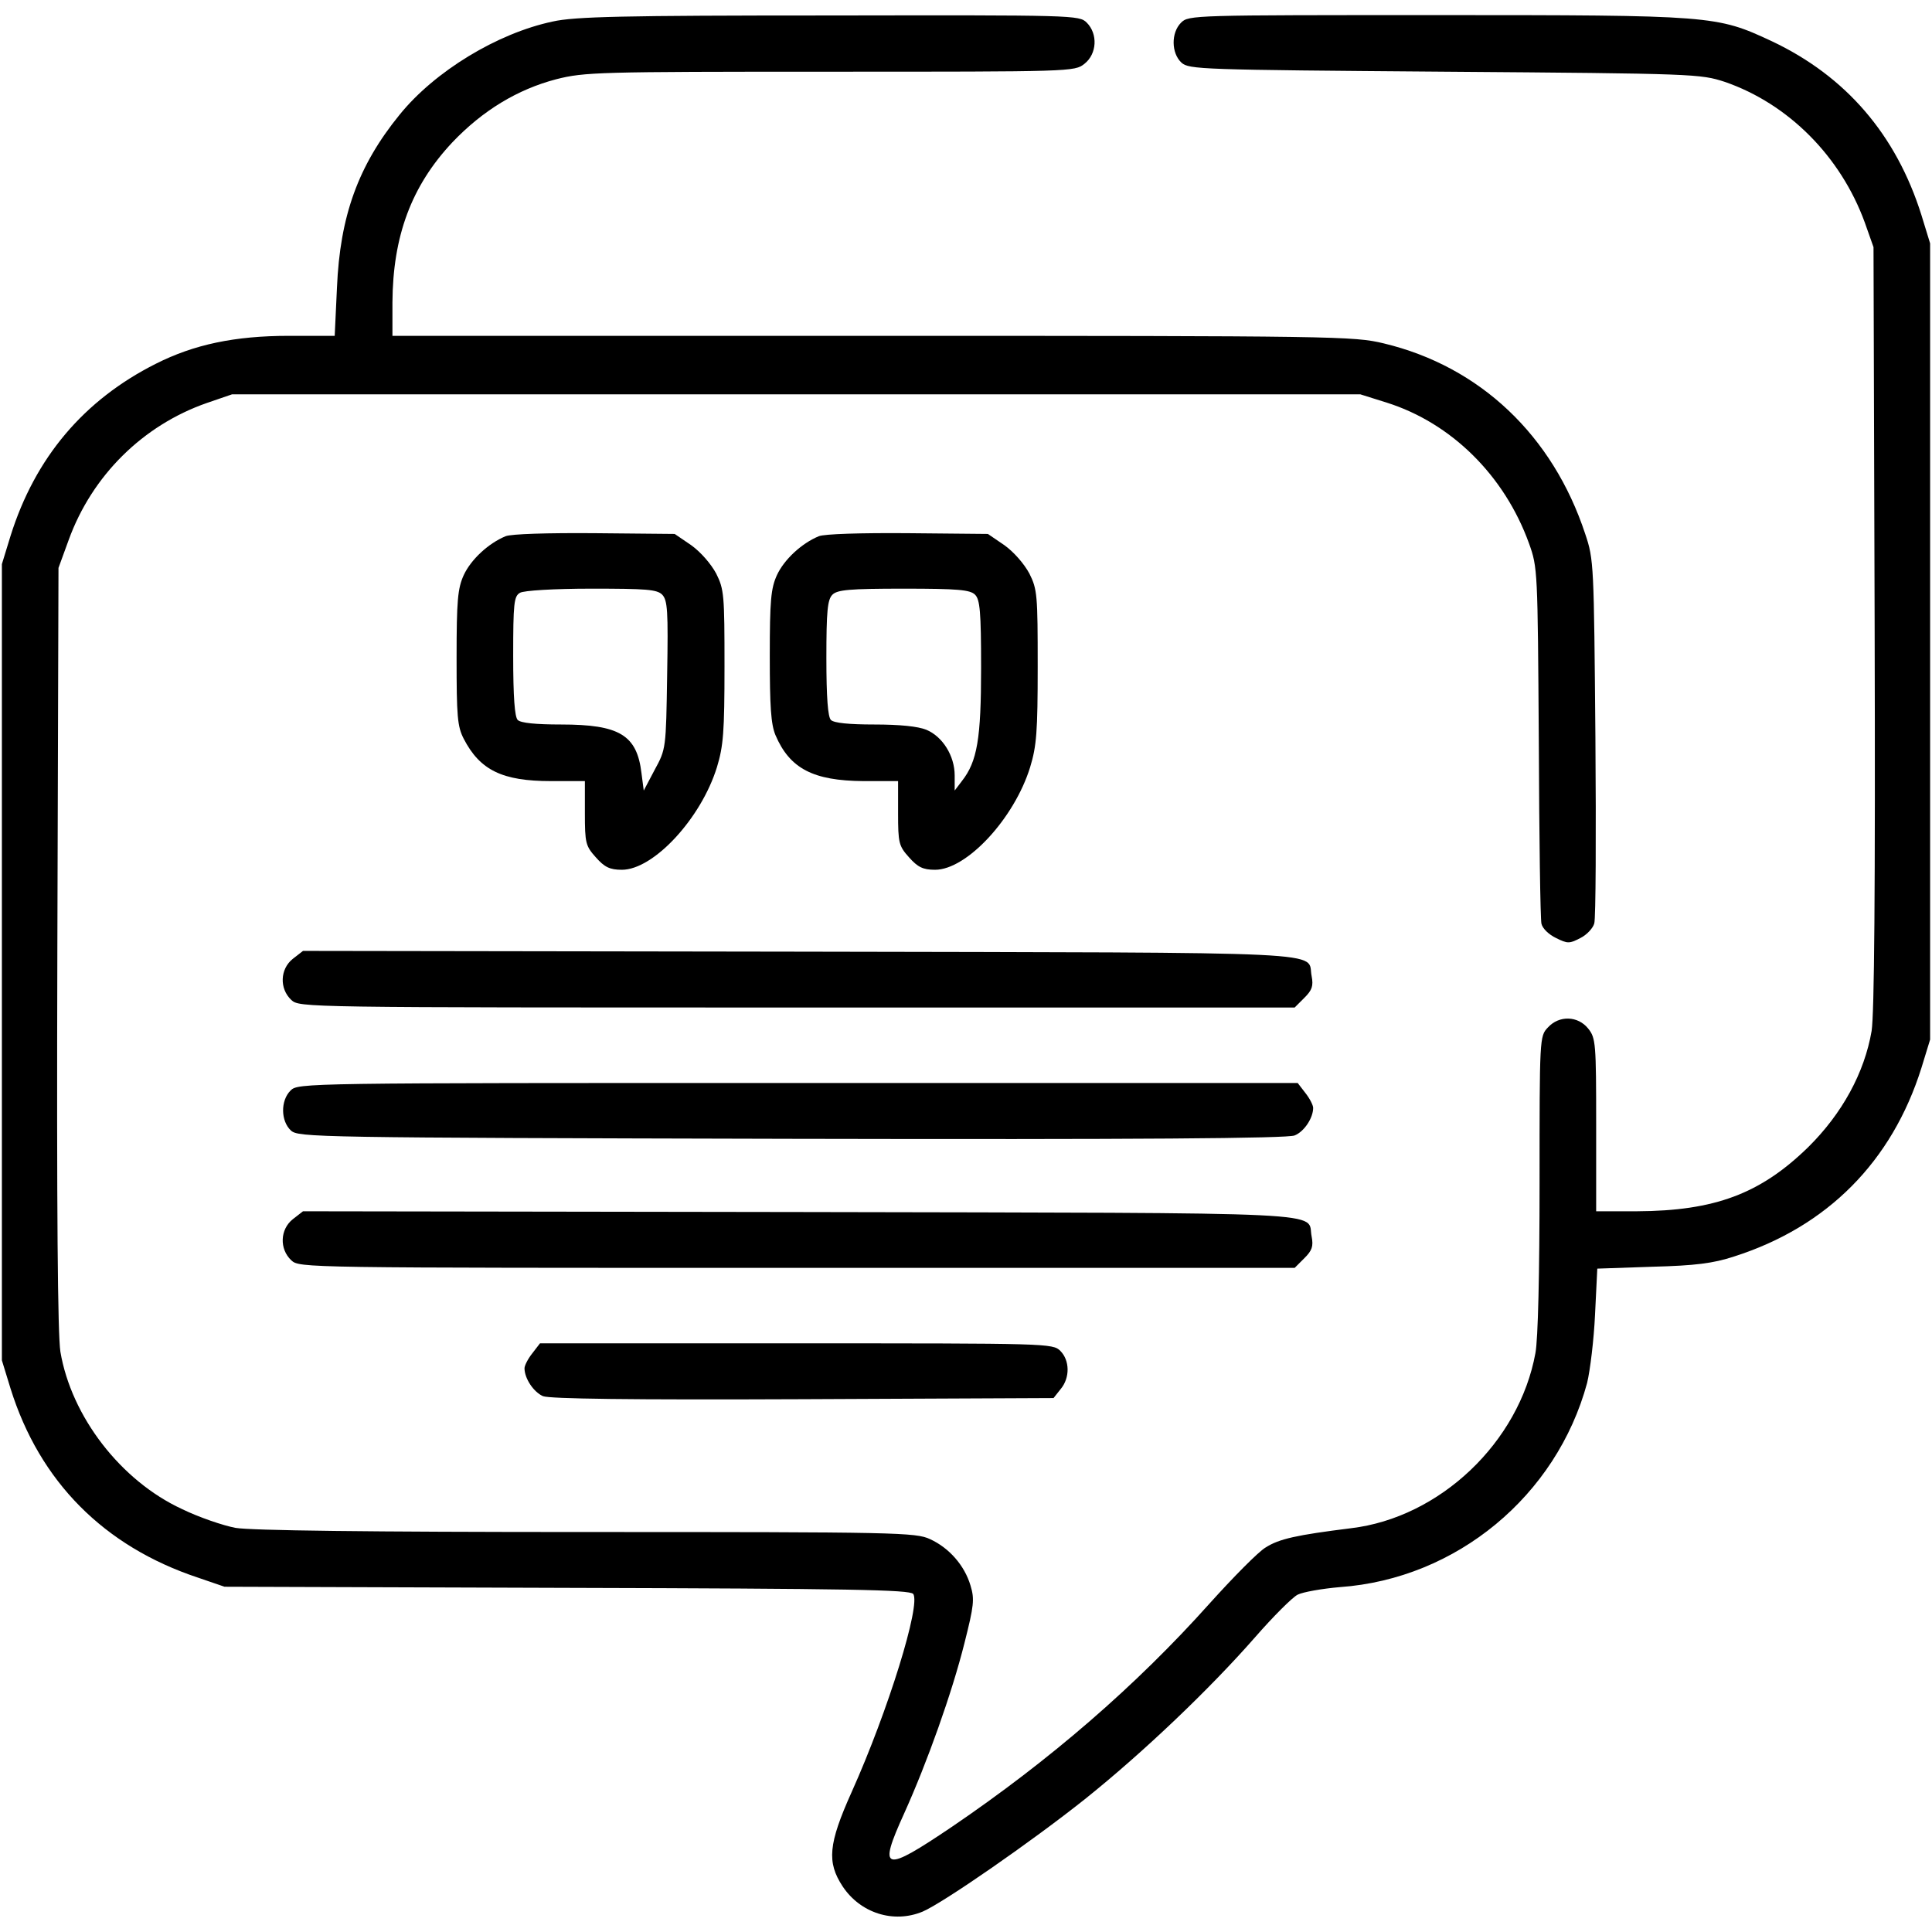 <?xml version="1.0" standalone="no"?>
<!DOCTYPE svg PUBLIC "-//W3C//DTD SVG 20010904//EN"
 "http://www.w3.org/TR/2001/REC-SVG-20010904/DTD/svg10.dtd">
<svg version="1.0" xmlns="http://www.w3.org/2000/svg"
 width="512pt" height="512pt" viewBox="0 0 512 512"
 preserveAspectRatio="xMidYMid meet">

<g transform="translate(0,512) scale(0.1,-0.1)"
fill="#000000" stroke="none">
<path d="M1465 5063 c-147 -31 -313 -132 -406 -247 -110 -135 -158 -269 -166
-458 l-6 -128 -121 0 c-144 0 -252 -23 -353 -74 -191 -96 -320 -249 -385 -456
l-23 -75 0 -1055 0 -1055 23 -75 c77 -246 247 -418 497 -501 l70 -24 907 -3
c753 -2 908 -5 918 -16 21 -27 -66 -309 -163 -525 -62 -138 -66 -186 -24 -250
47 -71 135 -99 212 -67 54 23 288 185 430 298 155 124 331 292 451 429 48 55
99 106 113 113 14 7 65 16 112 20 309 22 574 242 655 541 8 33 18 115 21 181
l6 122 146 5 c114 3 161 9 216 27 248 79 419 252 497 500 l23 75 0 1055 0
1055 -23 75 c-67 213 -200 368 -397 461 -146 68 -155 69 -890 69 -642 0 -655
0 -675 -20 -27 -27 -26 -81 1 -106 20 -18 50 -19 698 -24 666 -5 677 -6 742
-27 168 -58 307 -197 371 -373 l23 -65 3 -1005 c2 -711 -1 -1025 -8 -1072 -19
-111 -78 -219 -168 -308 -127 -124 -248 -169 -454 -170 l-108 0 0 229 c0 216
-1 230 -21 255 -27 34 -77 36 -107 3 -22 -23 -22 -27 -22 -413 0 -237 -4 -414
-11 -450 -43 -236 -253 -436 -489 -464 -144 -18 -190 -28 -226 -51 -19 -11
-86 -79 -149 -149 -195 -218 -423 -415 -682 -591 -182 -123 -197 -119 -127 35
61 135 127 320 160 452 25 99 27 116 16 152 -16 54 -57 100 -107 123 -38 18
-88 19 -911 19 -581 0 -890 4 -930 11 -32 6 -97 28 -142 50 -162 75 -293 245
-322 417 -7 47 -10 361 -8 1072 l3 1005 27 74 c62 171 197 304 366 363 l67 23
1495 0 1495 0 70 -22 c171 -54 312 -193 377 -373 23 -64 23 -71 26 -525 1
-253 4 -470 7 -483 3 -13 20 -29 39 -38 30 -15 35 -15 64 0 18 9 34 27 37 39
4 13 5 235 3 493 -4 458 -4 471 -27 539 -86 261 -279 444 -534 505 -79 19
-122 20 -1354 20 l-1273 0 0 88 c1 176 50 309 159 425 80 84 172 140 275 167
75 19 110 20 726 20 640 0 648 0 674 21 33 26 36 79 6 109 -20 20 -33 20 -682
19 -548 0 -675 -3 -733 -16z"/>
<path d="M1340 3699 c-46 -19 -92 -62 -111 -103 -16 -35 -19 -67 -19 -219 0
-155 2 -182 19 -215 43 -83 102 -112 231 -112 l90 0 0 -85 c0 -79 2 -87 29
-117 23 -26 37 -33 69 -33 84 0 210 136 252 272 17 56 20 93 20 267 0 189 -1
204 -22 246 -14 26 -41 57 -66 75 l-44 30 -211 2 c-126 1 -222 -2 -237 -8z
m415 -155 c14 -15 16 -42 13 -213 -3 -195 -3 -196 -33 -251 l-29 -55 -6 46
c-12 101 -58 129 -213 129 -67 0 -107 4 -115 12 -8 8 -12 60 -12 170 0 139 2
158 18 167 9 6 91 11 189 11 146 0 174 -2 188 -16z"/>
<path d="M2170 3699 c-46 -19 -92 -62 -111 -103 -16 -35 -19 -67 -19 -214 0
-134 3 -181 15 -210 38 -89 100 -121 233 -122 l92 0 0 -85 c0 -79 2 -87 29
-117 23 -26 37 -33 69 -33 84 0 210 136 252 272 17 56 20 93 20 267 0 189 -1
204 -22 246 -14 26 -41 57 -66 75 l-44 30 -211 2 c-126 1 -222 -2 -237 -8z
m414 -155 c13 -13 16 -45 16 -194 0 -187 -10 -248 -51 -300 l-19 -25 0 40 c0
52 -32 103 -75 121 -22 9 -70 14 -138 14 -67 0 -107 4 -115 12 -8 8 -12 59
-12 164 0 125 3 155 16 168 13 13 45 16 189 16 144 0 176 -3 189 -16z"/>
<path d="M776 2579 c-34 -27 -36 -79 -4 -109 22 -20 27 -20 1340 -20 l1319 0
26 26 c20 20 24 31 19 57 -14 67 97 62 -1355 65 l-1318 2 -27 -21z"/>
<path d="M770 2230 c-27 -27 -26 -81 1 -106 20 -18 59 -19 1328 -22 919 -2
1314 1 1332 9 25 10 49 46 49 73 0 7 -9 25 -21 40 l-20 26 -1325 0 c-1311 0
-1324 0 -1344 -20z"/>
<path d="M776 1889 c-34 -27 -36 -79 -4 -109 22 -20 27 -20 1340 -20 l1319 0
26 26 c20 20 24 31 19 57 -14 67 97 62 -1355 65 l-1318 2 -27 -21z"/>
<path d="M1411 1534 c-12 -15 -21 -33 -21 -40 0 -27 24 -63 49 -74 18 -7 228
-10 689 -8 l664 3 19 24 c25 30 24 76 -1 101 -20 20 -33 20 -699 20 l-680 0
-20 -26z"/>
</g>
</svg>
